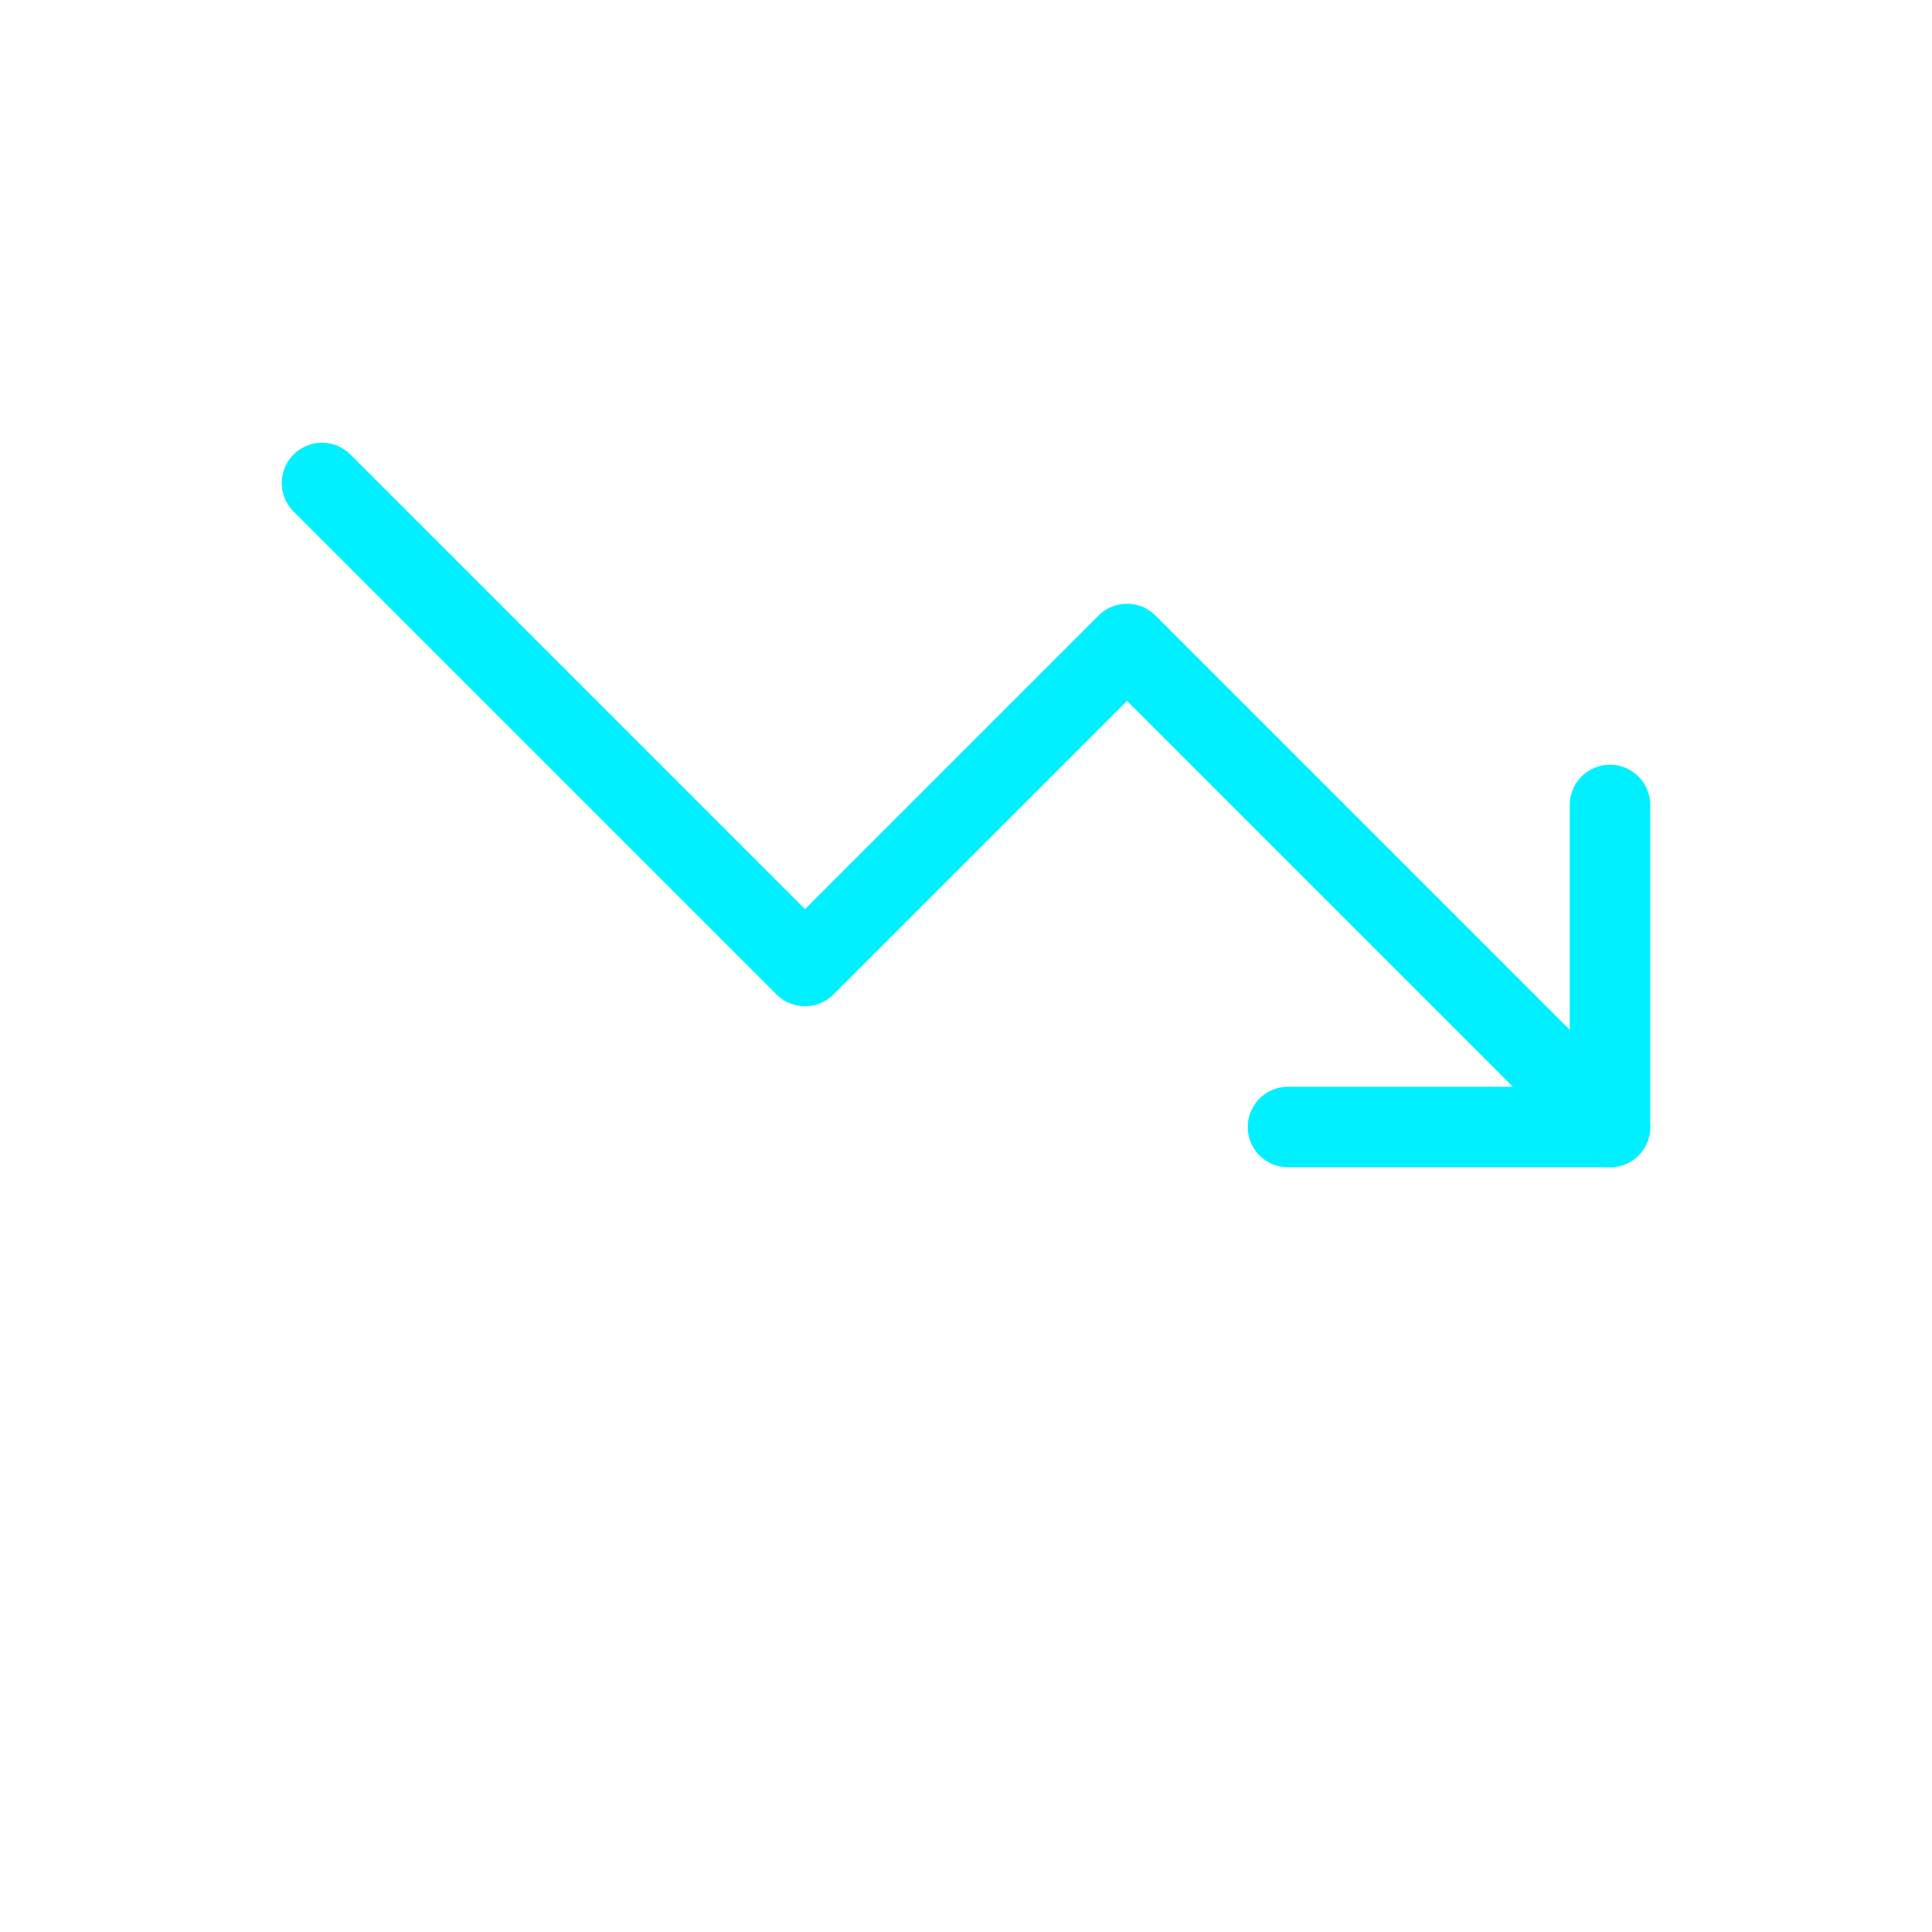 <svg width="48" height="48" viewBox="0 0 48 48" fill="none" xmlns="http://www.w3.org/2000/svg">
    <path d="M8 36H40" stroke="url(#growth-gradient)" stroke-width="2" stroke-linecap="round"/>
    <path d="M8 12L20 24L28 16L40 28" stroke="url(#growth-gradient)" stroke-width="2" stroke-linecap="round" stroke-linejoin="round"/>
    <path d="M32 28H40V20" stroke="url(#growth-gradient)" stroke-width="2" stroke-linecap="round" stroke-linejoin="round"/>
    <defs>
        <linearGradient id="growth-gradient" x1="8" y1="12" x2="40" y2="36">
            <stop stop-color="#00F0FF"/>
            <stop offset="1" stop-color="#0066FF"/>
        </linearGradient>
    </defs>
</svg> 